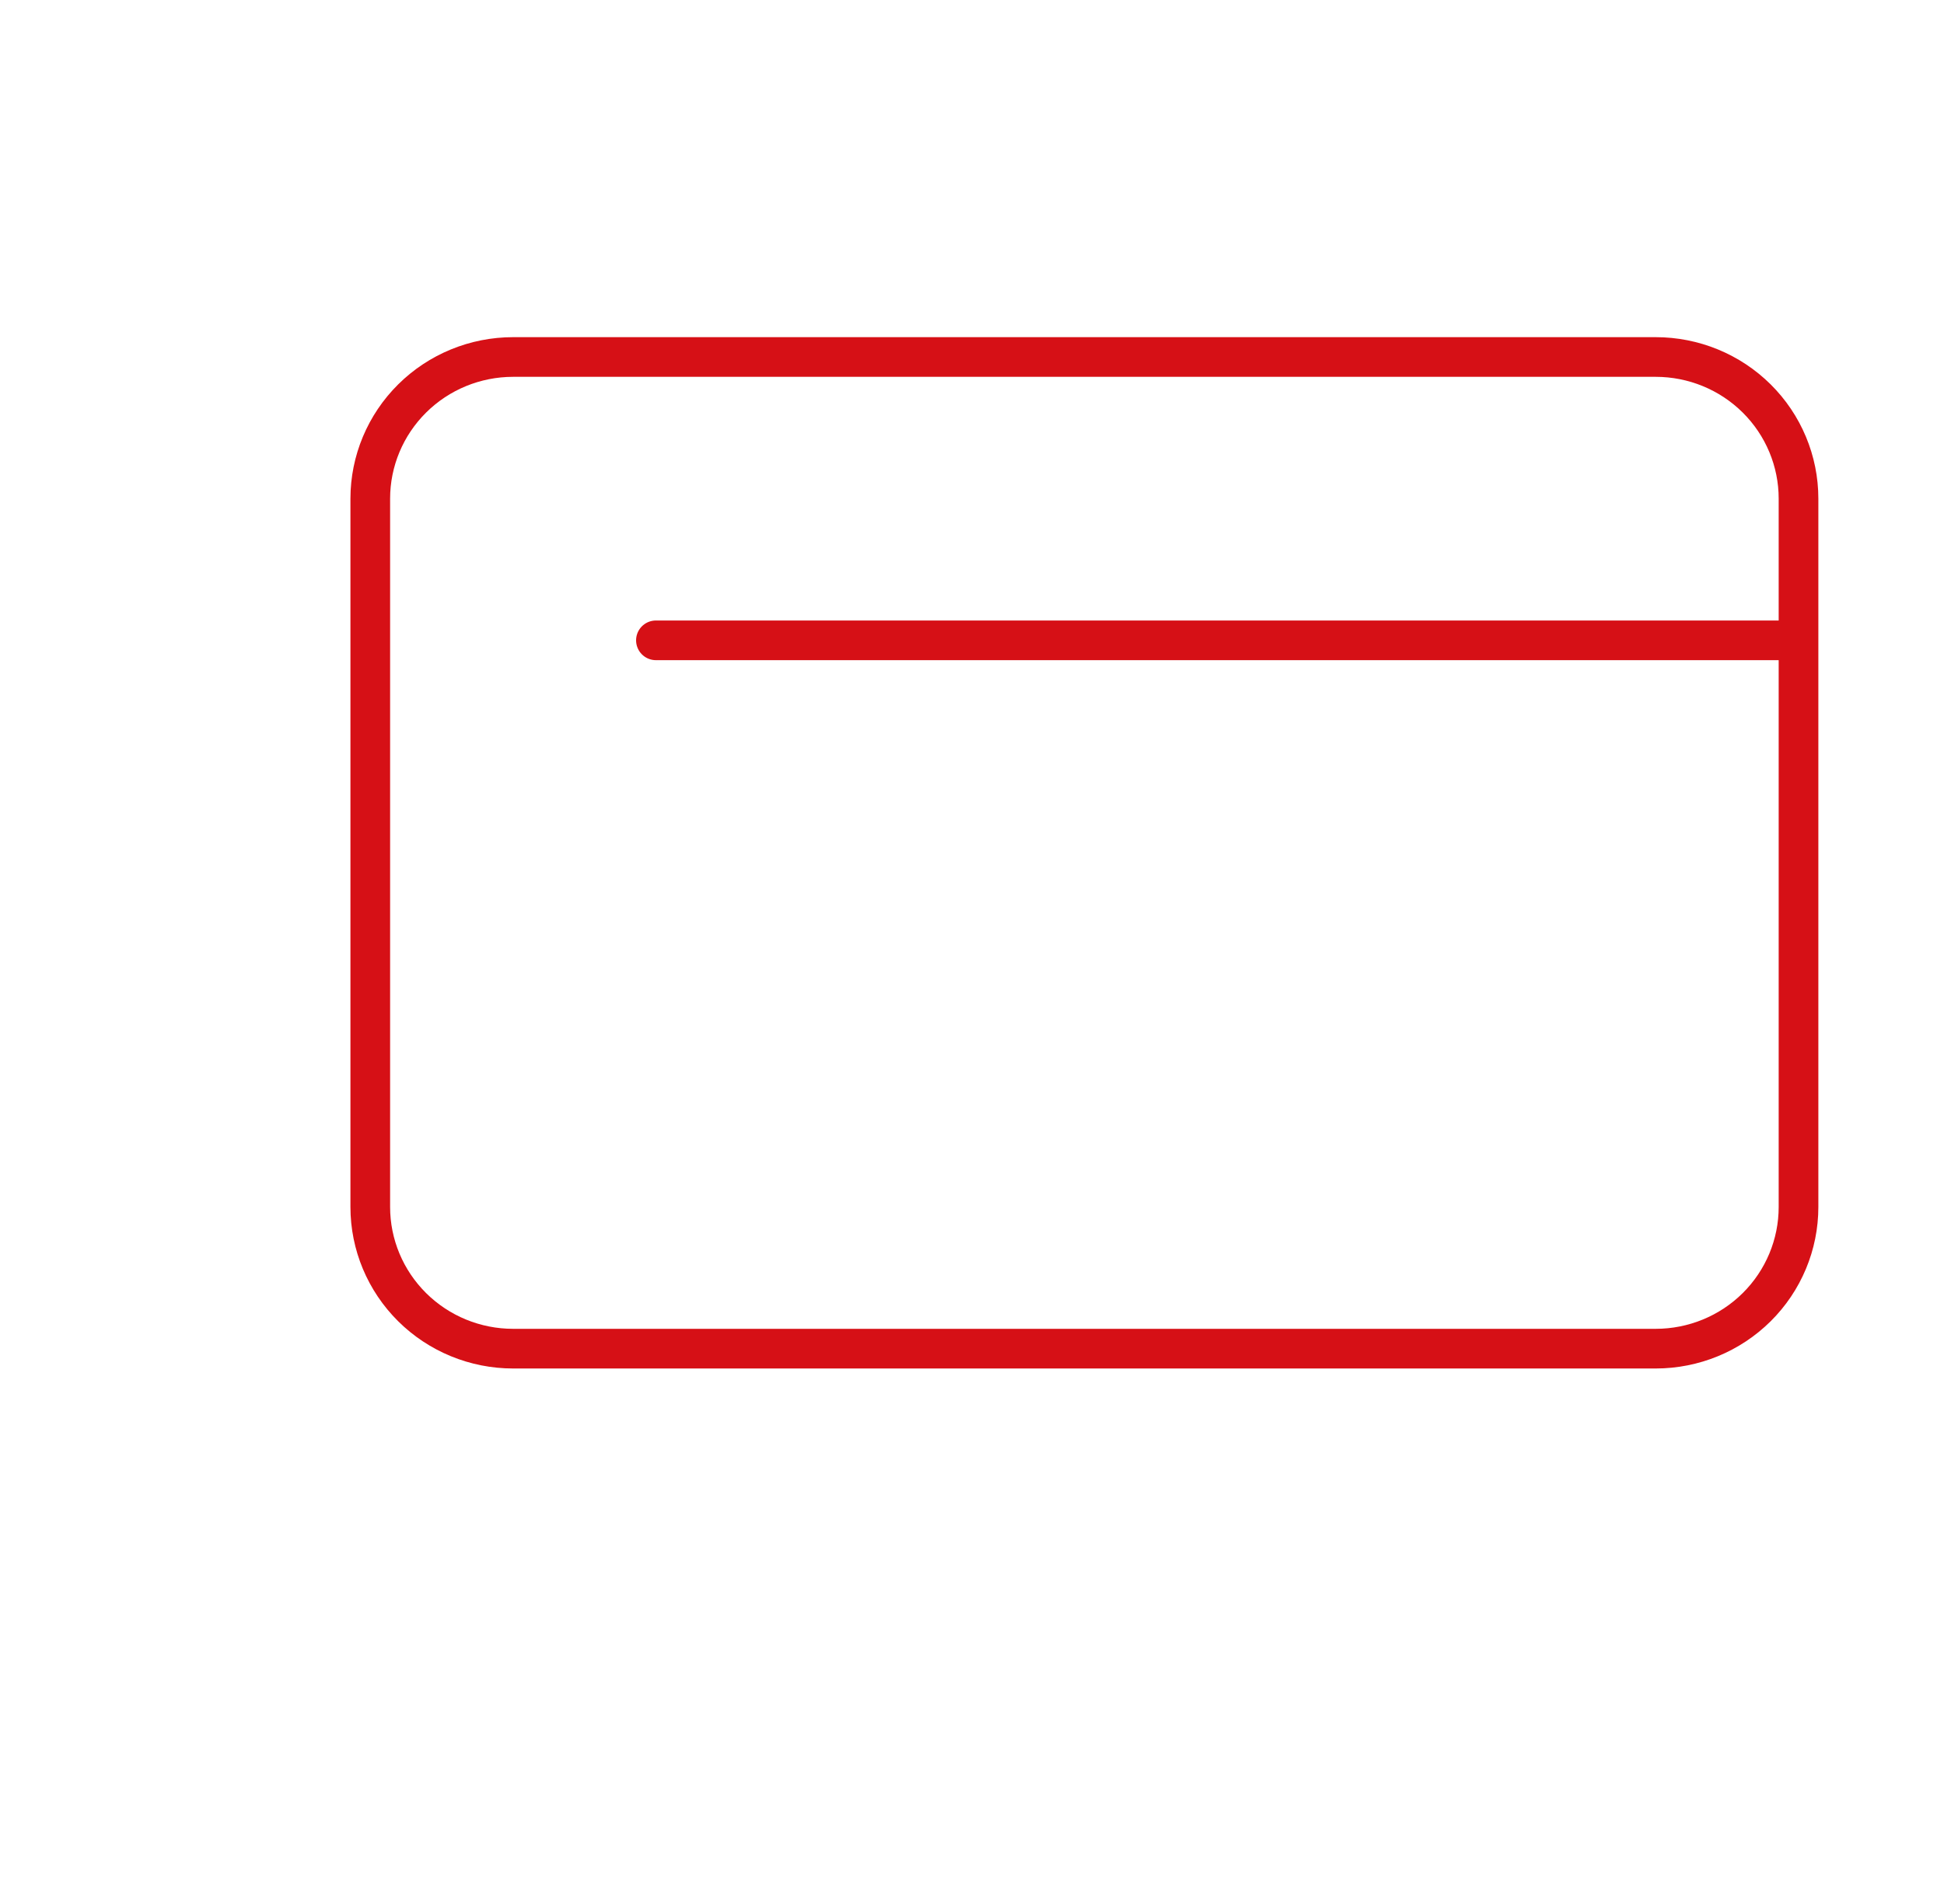 <svg width="49" height="48" viewBox="0 0 49 48" fill="none" xmlns="http://www.w3.org/2000/svg">
<path d="M45.333 16.143V30.429C45.333 31.376 44.954 32.284 44.279 32.954C43.604 33.624 42.688 34 41.733 34H12.933C11.979 34 11.063 33.624 10.388 32.954C9.713 32.284 9.333 31.376 9.333 30.429V12.571C9.333 11.624 9.713 10.716 10.388 10.046C11.063 9.376 11.979 9 12.933 9H41.733C42.688 9 43.604 9.376 44.279 10.046C44.954 10.716 45.333 11.624 45.333 12.571V16.143ZM45.333 16.143H16.533" stroke="#D61016" stroke-linecap="round" stroke-linejoin="round"/>
</svg>
